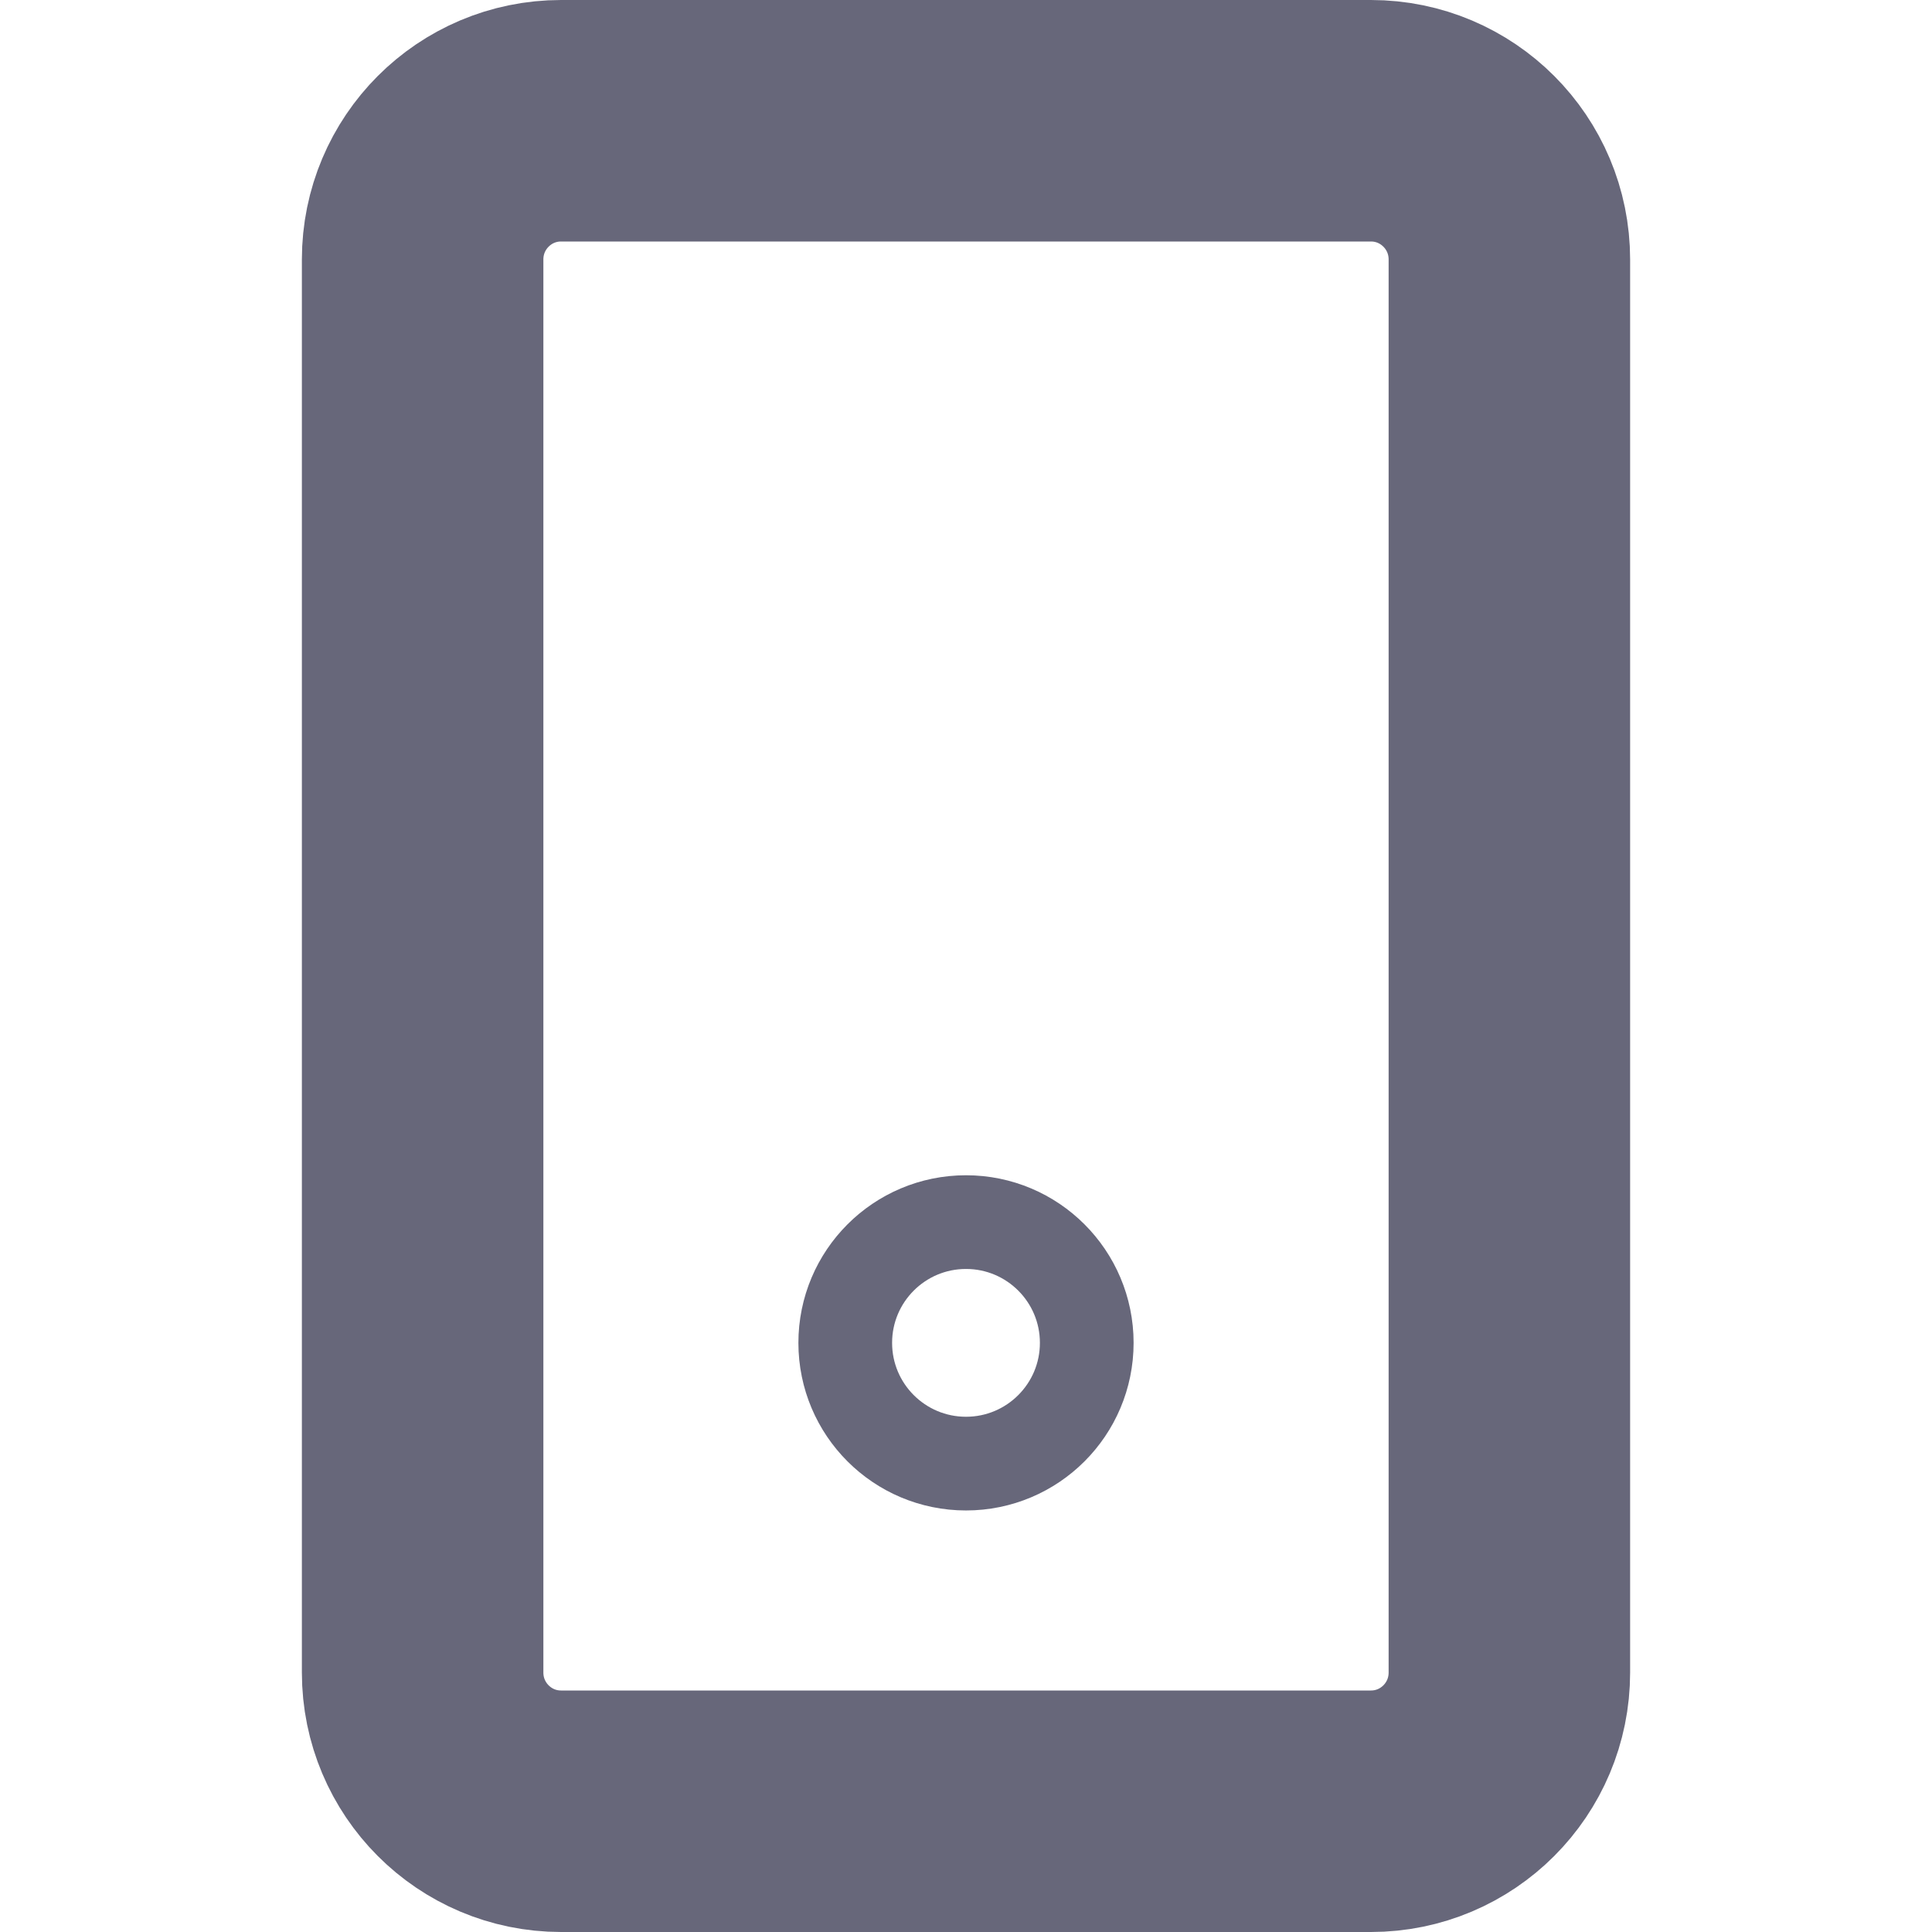 <?xml version="1.0" encoding="UTF-8"?> <svg xmlns="http://www.w3.org/2000/svg" width="16" height="16" viewBox="0 0 16 16" fill="none"> <path d="M3.5 2.149C3.5 1.514 4.013 1 4.647 1H11.353C11.987 1 12.5 1.514 12.5 2.149V9.279V13.851C12.5 14.486 11.987 15 11.353 15H6.703H4.647C4.013 15 3.5 14.486 3.5 13.851L3.5 12.039L3.5 2.149Z" stroke="#67677A" stroke-width="2"></path> <circle cx="8" cy="11.121" r="1" stroke="#67677A" stroke-width="0.776"></circle> </svg> 